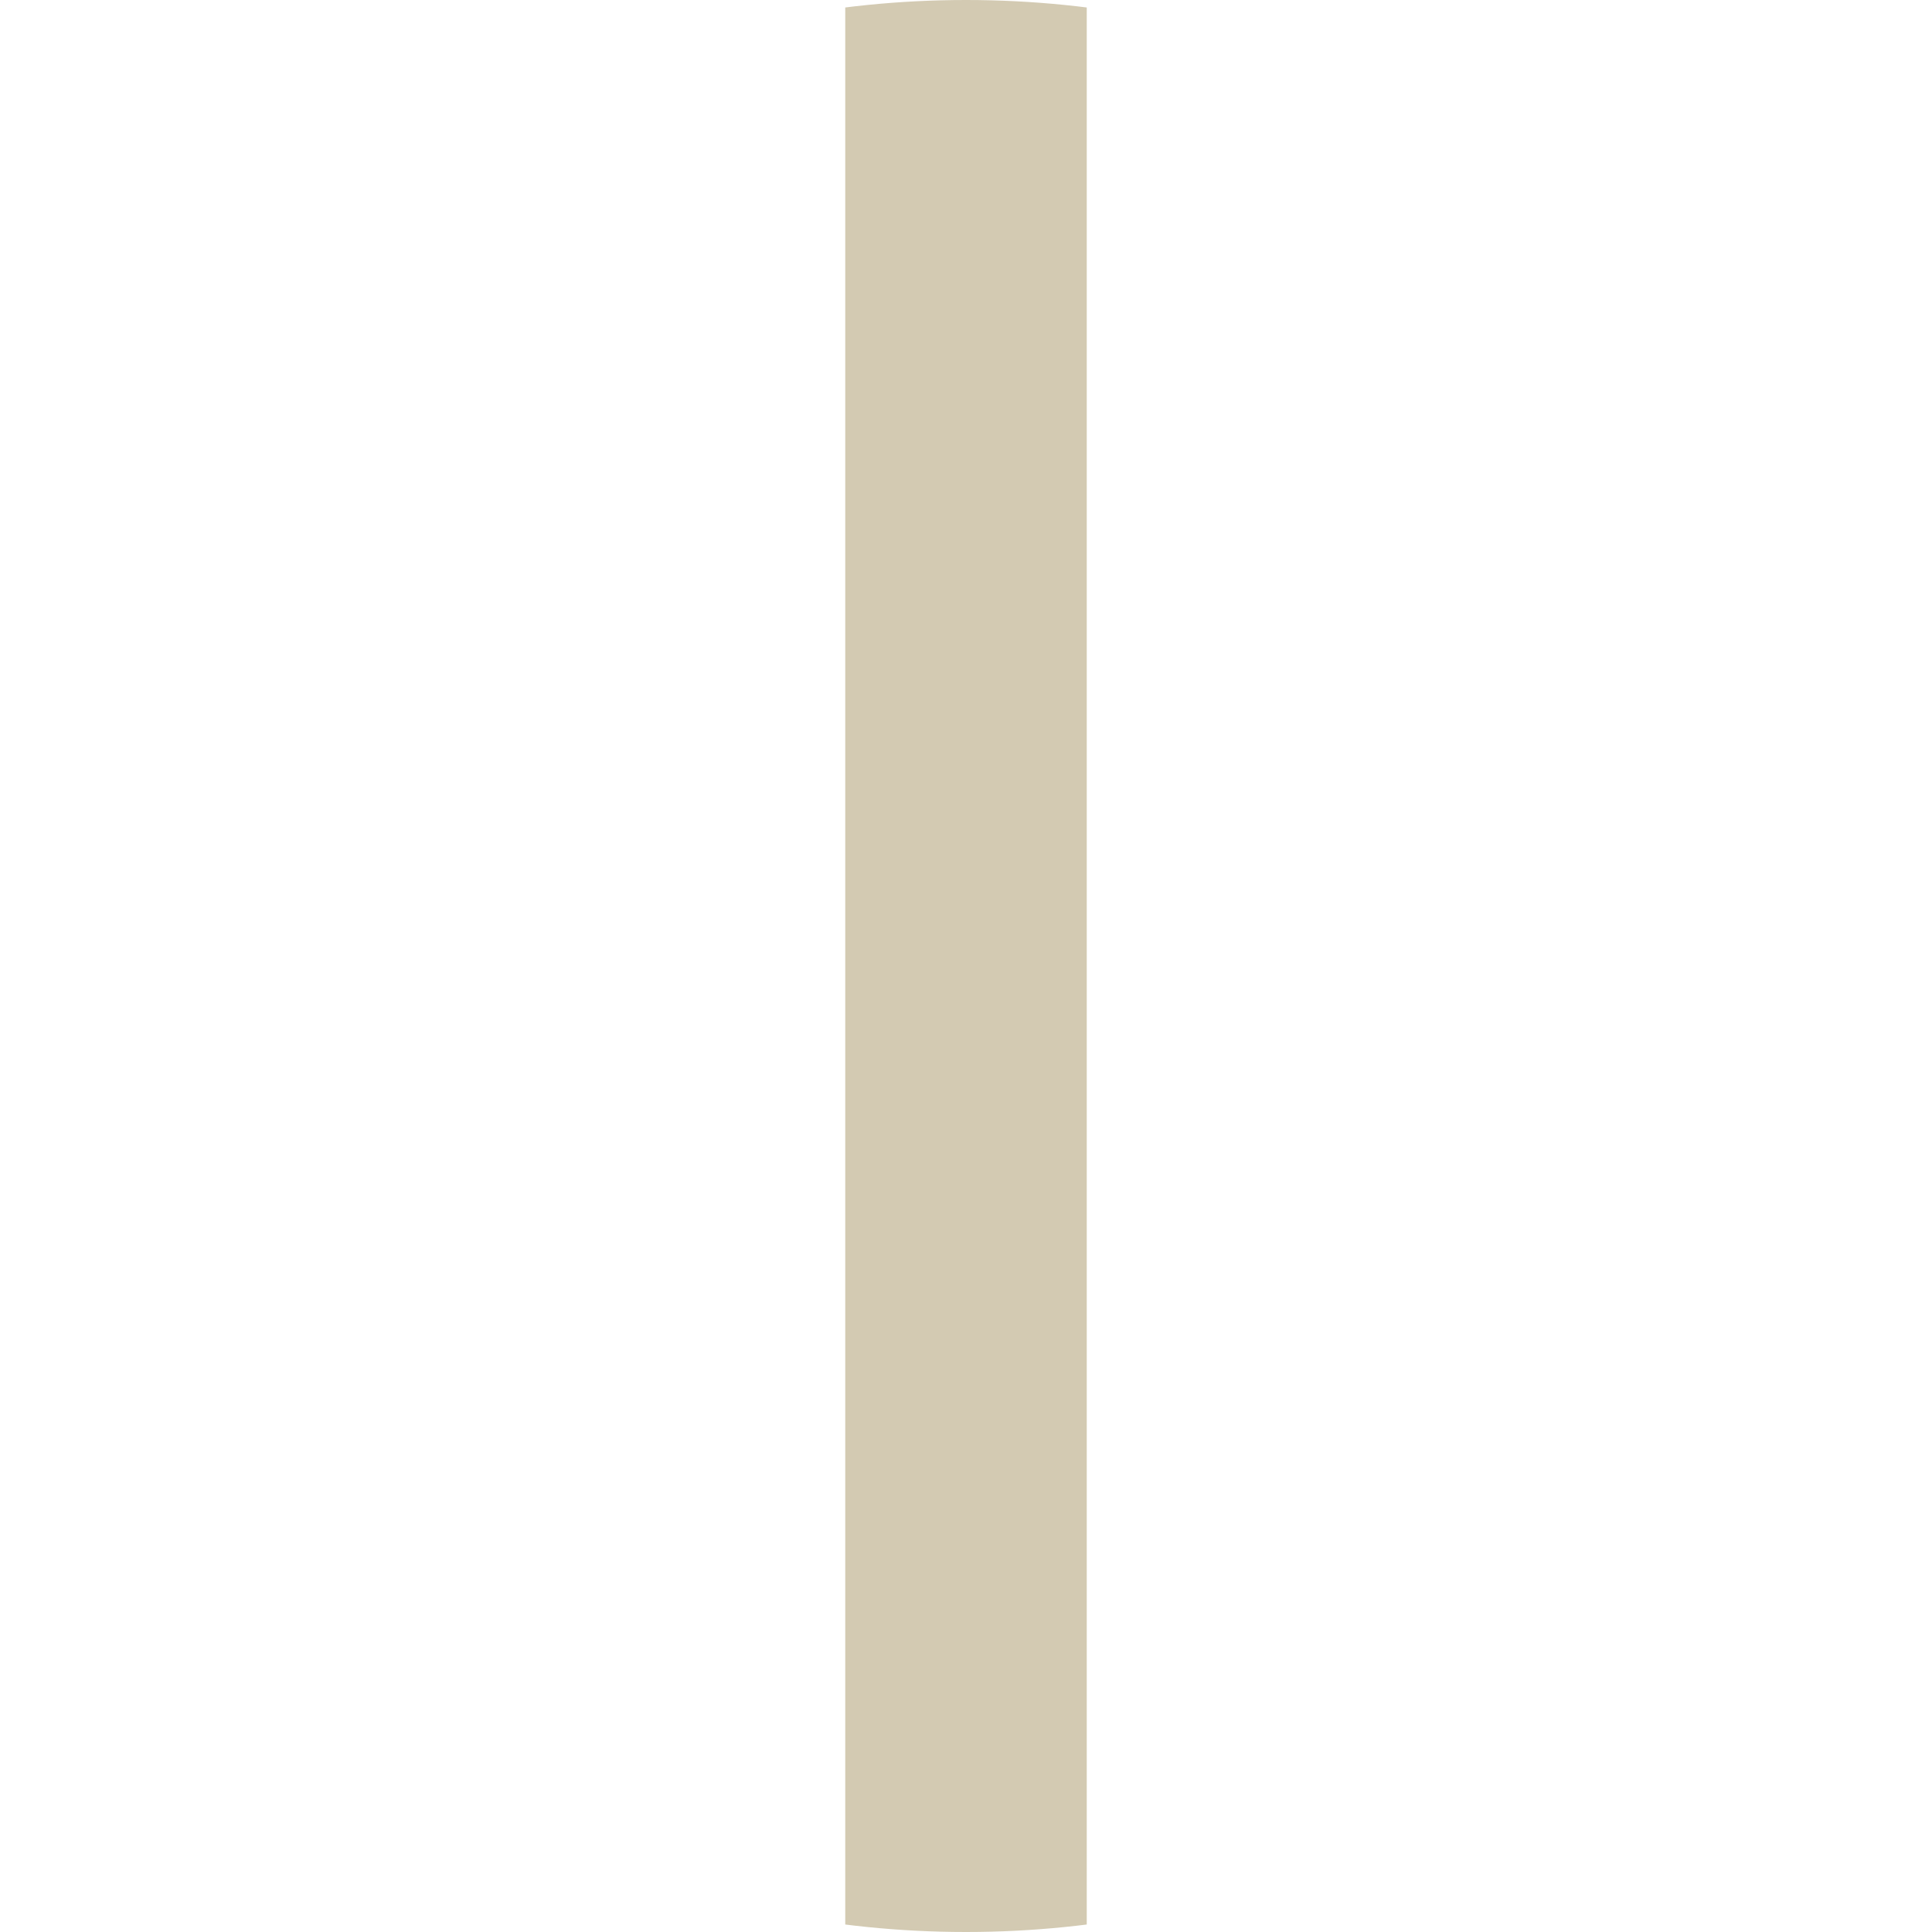 <?xml version="1.0" encoding="UTF-8"?>
<svg id="Ebene_1" xmlns="http://www.w3.org/2000/svg" xmlns:xlink="http://www.w3.org/1999/xlink" version="1.1" viewBox="0 0 160 160">
  <!-- Generator: Adobe Illustrator 30.0.0, SVG Export Plug-In . SVG Version: 2.1.1 Build 123)  -->
  <defs>
    <style>
      .st0 {
        fill: none;
      }

      .st1 {
        fill: #d3cab2;
      }

      .st2 {
        clip-path: url(#clippath);
      }
    </style>
    <clipPath id="clippath">
      <path class="st0" d="M80,0C35.81,0,0,35.82,0,80s35.81,80,80,80,80-35.82,80-80S124.19,0,80,0Z"/>
    </clipPath>
  </defs>
  <g class="st2">
    <rect class="st1" x="70" y="-6.54" width="20" height="173.08"/>
  </g>
</svg>
